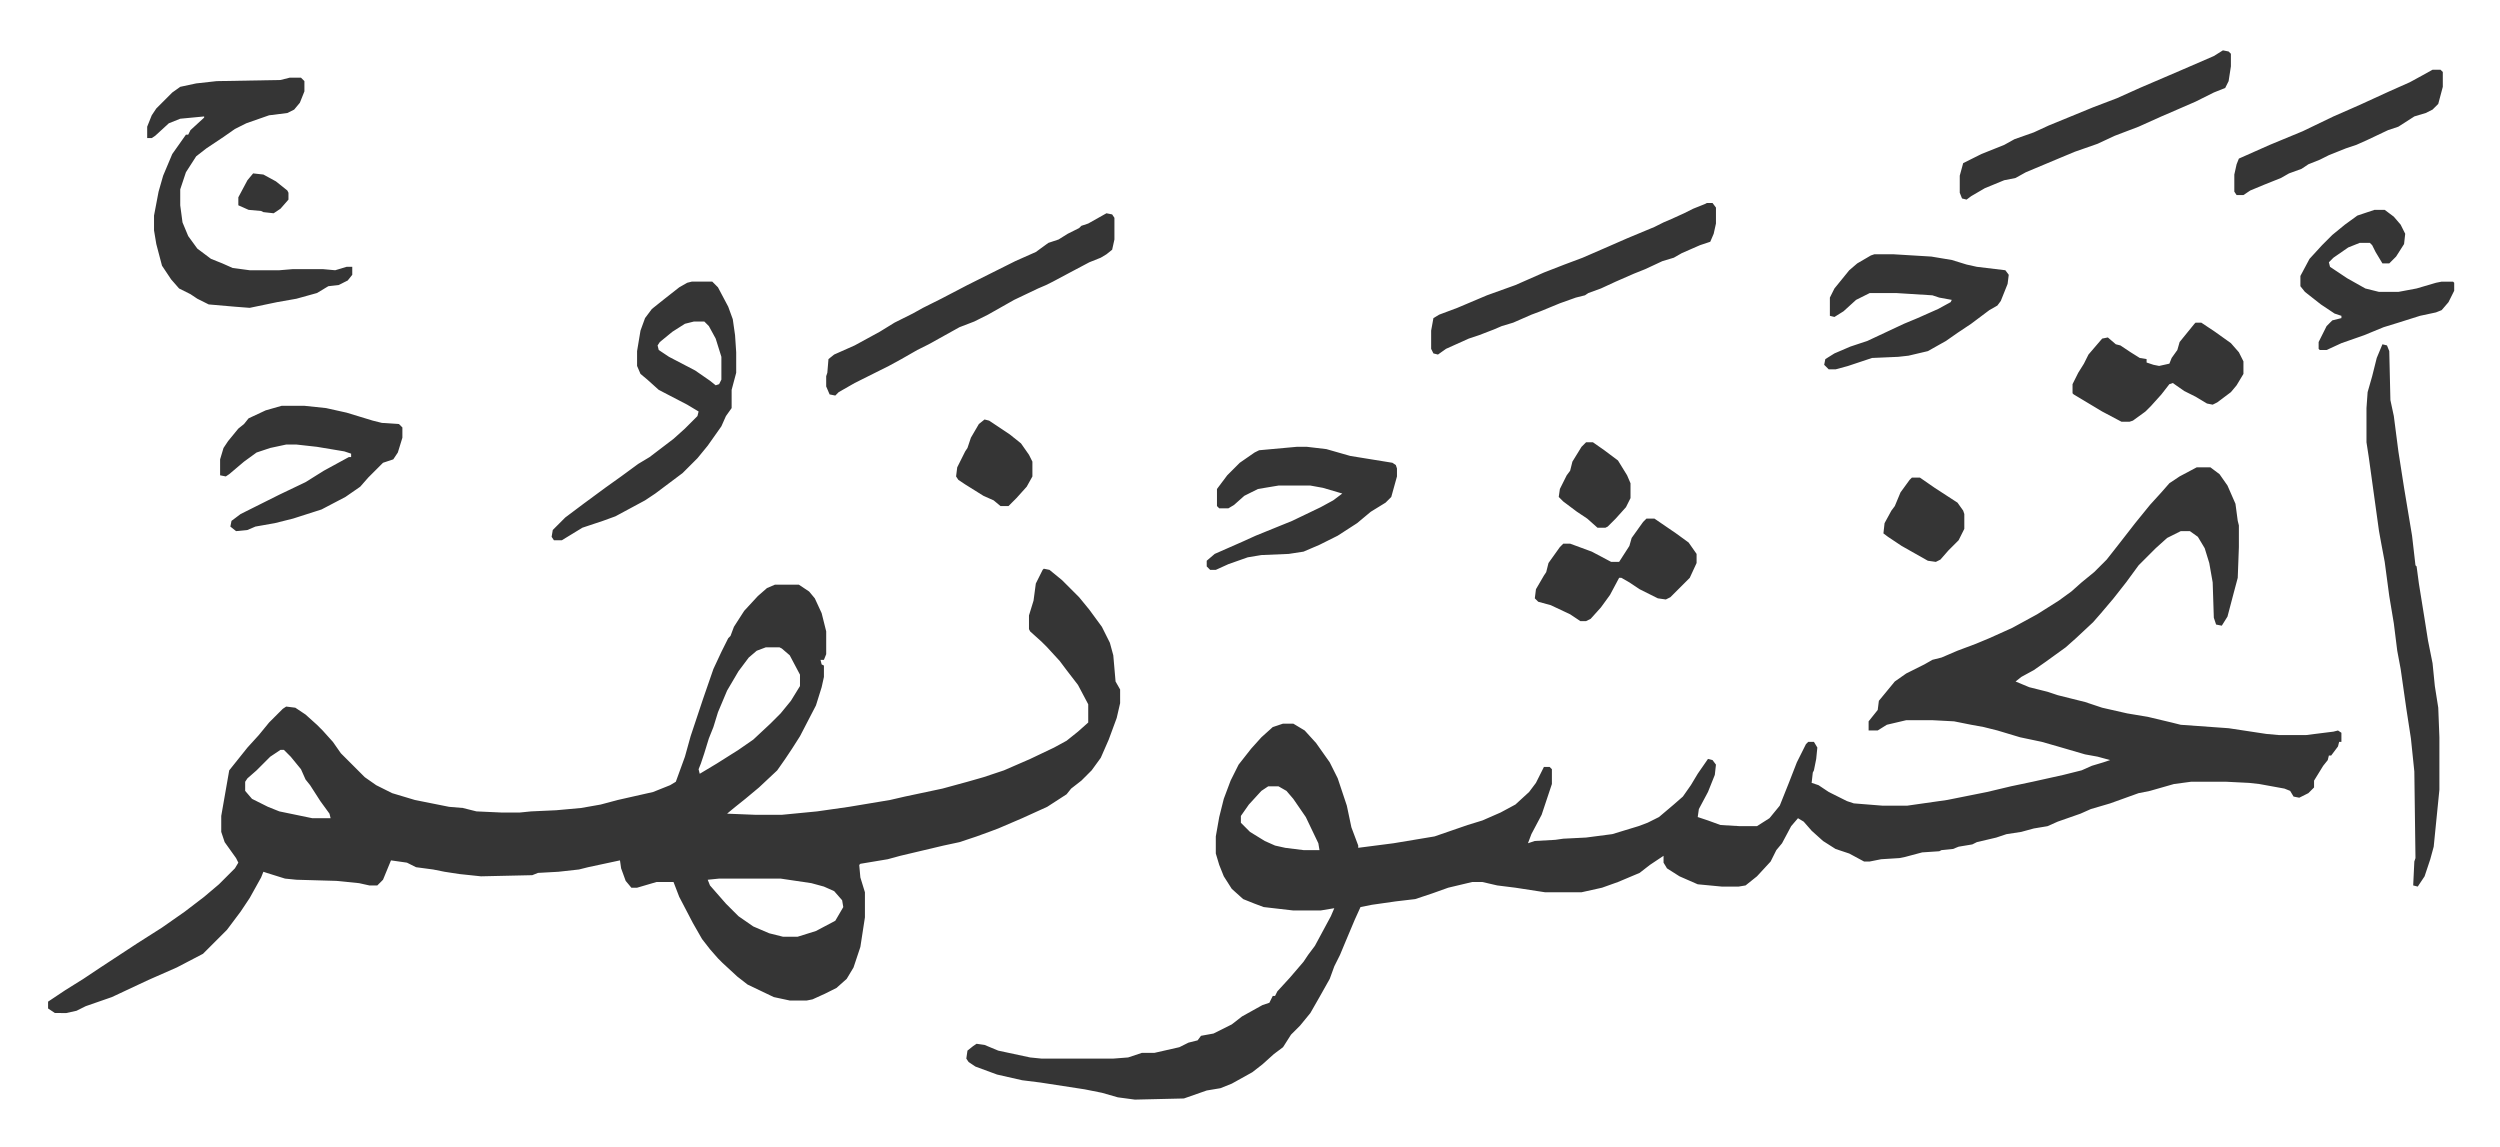 <svg xmlns="http://www.w3.org/2000/svg" viewBox="-42.2 192.8 2194.4 1006.9">
    <path fill="#353535" id="rule_normal" d="M1886 603h12l8 6 7 10 7 16 2 15 1 4v19l-1 27-4 15-5 19-5 8-5-1-2-6-1-31-3-17-4-13-6-10-7-5h-8l-12 6-10 9-15 15-11 15-11 14-11 13-7 8-15 14-9 8-18 13-10 7-11 6-5 4 12 5 16 4 9 3 24 6 15 5 22 5 18 3 21 5 8 2 42 3 33 5 11 1h24l24-3 4-1 3 2v8h-2l-1 4-6 8h-2l-1 4-4 5-8 13v6l-5 5-8 4-5-1-3-5-5-2-22-4-9-1-20-1h-31l-15 2-21 6-10 2-25 9-17 5-9 4-20 7-9 4-12 2-11 3-13 2-9 3-17 4-4 2-12 2-5 2-10 1-2 1-15 1-15 4-5 1-16 1-10 2h-5l-13-7-12-4-11-7-10-9-7-8-5-3-6 7-8 15-5 6-5 10-12 13-10 8-6 1h-15l-21-2-16-7-11-7-3-5v-6l-12 8-9 7-19 8-14 5-18 4h-32l-26-4-16-2-13-3h-9l-21 5-14 5-15 5-17 2-21 3-10 2-5 11-8 19-5 12-5 10-4 11-9 16-8 14-9 11-8 8-7 11-8 6-10 9-9 7-18 10-10 4-12 2-20 7-43 1-15-2-14-4-15-3-39-6-16-2-22-5-19-7-6-4-2-3 1-7 5-4 3-2 7 1 12 5 28 6 10 1h63l13-1 12-4h11l22-5 8-4 8-2 3-4 11-2 16-8 9-7 18-10 6-2 2-4 1-2h2l2-4 11-12 12-14 4-6 6-8 14-26 3-7-12 2h-24l-26-3-8-3-10-4-10-9-7-11-4-10-3-10v-15l3-17 4-16 6-16 7-14 11-14 9-10 10-9 9-3h9l10 6 10 11 12 17 7 14 8 24 4 19 6 16v2l31-4 36-6 29-10 13-4 16-7 13-7 12-11 6-8 7-14h5l2 2v13l-9 27-9 17-3 8 6-2 18-1 7-1 20-1 23-3 23-7 8-3 10-5 13-11 8-7 7-10 6-10 9-13 4 1 3 4-1 9-6 15-8 15-1 7 9 3 11 4 17 1h15l11-7 9-11 8-20 7-18 8-16 2-2h5l3 5-1 10-2 10-1 2-1 9 6 2 9 6 16 8 6 2 25 2h22l35-5 35-7 21-5 19-4 27-6 16-4 9-4 10-3 6-2-11-3-11-2-24-7-14-4-19-4-20-6-12-3-11-2-15-3-19-1h-23l-17 4-8 5h-8v-8l8-10 1-8 14-17 10-7 16-8 7-4 8-2 14-6 16-6 12-5 20-9 22-12 19-12 11-8 9-8 11-9 11-11 11-14 14-18 13-16 10-11 7-8 9-6zm-815 280-6 4-11 12-7 10v6l8 8 13 8 9 4 9 2 16 2h14l-1-6-11-23-11-16-6-7-7-4zM874 692l5 1 11 9 15 15 9 11 11 15 7 14 3 11 2 23 4 7v12l-3 13-7 19-7 16-8 11-9 9-9 7-4 5-17 11-22 10-21 9-8 3-11 4-15 5-14 3-38 9-11 3-24 4-1 1 1 11 4 13v22l-4 26-6 18-6 10-9 8-10 5-11 5-5 1h-15l-14-3-23-11-9-7-13-12-4-4-7-8-7-9-8-14-12-23-5-13h-15l-17 5h-5l-5-6-4-11-1-7-28 6-8 2-18 2-18 1-5 2-45 1-19-2-13-2-10-2-15-2-8-4-14-2-7 17-5 5h-7l-9-2-20-2-35-1-10-1-16-5-3-1-2 5-10 18-8 12-12 16-21 21-23 12-25 11-32 15-23 8-8 4-9 2H6l-6-4v-6l15-10 16-10 15-10 32-21 22-14 20-14 17-13 13-11 14-14 3-5-2-4-10-14-3-9v-14l7-40 8-10 8-10 10-11 9-11 12-12 3-2 8 1 9 6 10 9 5 5 9 10 7 10 21 21 10 7 14 7 20 6 30 6 12 1 12 3 22 1h16l10-1 22-1 22-2 17-3 15-4 31-7 15-6 5-3 8-22 5-18 11-33 9-26 7-15 6-12 2-2 3-8 9-14 12-13 8-7 7-3h21l9 6 5 6 6 13 4 16v20l-2 5h-3l1 4 2 1v10l-2 9-5 16-14 27-7 11-6 9-7 10-16 15-12 10-10 8-6 5 25 1h23l31-3 28-4 36-6 13-3 33-7 22-6 14-4 18-6 23-10 21-10 11-6 10-8 9-8v-16l-9-17-10-13-6-8-11-12-5-5-10-9-1-2v-12l4-13 2-15 6-12zm-244 69-8 3-7 6-9 12-10 17-8 19-4 13-4 10-4 13-3 9-2 5 1 4 15-9 19-12 13-9 15-14 9-9 9-11 8-13v-10l-9-17-7-6-2-1zm-426 90-9 6-12 12-8 7-2 3v8l6 7 14 7 10 4 29 6h16l-1-4-8-11-9-14-4-5-4-9-9-11-6-6zm385 113-10 1 2 5 7 8 7 8 11 11 13 9 14 6 12 3h13l16-5 17-9 7-12-1-6-7-8-9-4-11-3-27-4zM212 261h10l3 3v9l-4 10-5 6-6 3-16 2-20 7-10 5-10 7-15 10-9 7-9 14-5 15v14l2 15 5 12 8 11 12 9 10 4 9 4 15 2h26l12-1h26l11 1 10-3h5v7l-4 5-8 4-9 1-10 6-18 5-17 3-24 5-13-1-23-2-10-5-6-4-10-5-7-8-8-12-5-19-2-12v-13l4-21 4-14 8-19 12-17h2l2-4 12-11v-1l-21 2-10 4-12 11-3 2h-4v-10l4-10 4-6 14-14 7-5 14-3 18-2 56-1zm1837 234 4 1 2 5 1 43 3 14 4 31 5 32 2 12 5 30 3 26 1 1 2 15 5 31 3 19 4 20 2 20 3 19 1 26v46l-5 50-3 11-5 15-6 9-4-1 1-21 1-3-1-76-3-29-4-26-5-35-3-16-3-24-4-24-4-30-3-16-2-11-9-65-2-13v-30l1-14 4-14 4-16zM565 440h18l5 5 9 17 4 11 2 14 1 15v18l-4 15v16l-5 7-4 9-12 17-9 11-13 13-12 9-12 9-9 6-26 14-11 4-18 6-18 11h-7l-2-3 1-6 11-11 16-12 19-14 14-10 15-11 10-6 21-16 10-9 11-11 1-4-10-6-25-13-10-9-6-5-3-7v-13l3-18 4-11 6-8 10-8 14-11 7-4zm2 35-8 2-11 7-11 9-2 3 1 4 9 6 23 12 13 9 5 4 3-1 2-4v-20l-5-16-6-11-4-4zm362-95 5 1 2 3v19l-2 9-5 4-5 3-10 4-17 9-15 8-6 3-7 3-21 10-23 13-12 6-13 5-27 15-10 5-14 8-11 6-30 15-14 8-3 3-5-1-3-7v-9l1-3 1-12 5-4 18-8 22-12 13-8 16-8 9-5 16-8 23-12 26-13 16-8 18-8 11-8 9-3 8-5 10-5 2-2 6-2zm167 205h9l17 2 21 6 37 6 3 2 1 3v7l-5 18-5 5-13 8-12 10-17 11-16 8-14 6-13 2-24 1-12 2-17 6-11 5h-5l-3-3v-5l7-6 25-11 11-5 32-13 25-12 11-6 8-6-17-5-11-2h-28l-18 3-12 6-9 8-5 3h-8l-2-2v-15l9-12 11-11 13-9 4-2zm-891-36h20l19 2 18 4 23 7 8 2 15 1 3 3v9l-4 13-4 6-9 3-13 13-7 8-13 9-21 11-25 8-16 4-17 3-7 3-10 1-5-4 1-5 8-6 34-17 23-11 16-10 22-12h2v-3l-6-2-24-4-18-2h-9l-14 3-12 4-11 8-13 11-3 2-5-1v-14l3-10 4-6 9-11 5-4 4-5 15-7zm1251-178h5l3 4v14l-2 9-3 7-9 3-16 7-7 4-10 3-15 7-10 4-16 7-13 6-11 4-3 2-8 2-14 5-17 7-8 3-16 7-10 3-7 3-13 5-9 3-20 9-7 5-4-1-2-4v-16l2-11 5-3 16-6 26-11 25-9 25-11 18-7 16-6 23-10 16-7 12-5 12-5 8-4 7-3 11-5 8-4 10-4z"/>
    <path fill="#353535" id="rule_normal" d="M1603 416h17l33 2 18 3 13 4 9 2 25 3 3 4-1 8-6 15-3 4-7 4-16 12-12 8-10 7-16 9-17 4-9 1-23 1-21 7-11 3h-6l-4-4 1-5 8-5 14-6 15-5 32-15 12-5 18-8 11-6 1-2-11-2-6-2-32-2h-23l-12 6-11 10-8 5-4-1v-16l4-8 13-16 7-6 12-7zm306-179 5 1 2 2v11l-2 13-3 6-10 4-16 8-23 10-7 3-20 9-21 8-15 7-20 7-12 5-31 13-9 5-10 2-17 7-12 7-4 3-4-1-2-5v-15l3-11 16-8 20-8 9-5 17-6 13-6 39-16 21-8 20-9 21-9 14-6 30-13zm-24 239h5l12 8 14 10 7 8 4 8v11l-6 10-5 6-12 9-4 2-5-1-10-6-10-5-10-7-3 1-7 9-9 10-5 5-11 8-3 1h-7l-17-9-25-15-1-1v-8l5-10 5-8 4-8 12-14 5-1 7 6 4 1 9 6 8 5 6 1v3l6 2 5 1 9-2 2-5 5-7 2-7 13-16zm157-99h9l8 6 6 7 4 8-1 9-7 11-6 6h-6l-6-10-3-6-2-2h-9l-10 4-13 9-4 4 1 4 15 10 16 9 12 3h17l16-3 17-5 5-1h10l1 1v7l-5 10-6 7-5 2-14 3-19 6-13 4-17 7-20 7-13 6h-6l-1-1v-6l4-8 3-6 5-5 8-2v-2l-6-2-12-8-14-11-4-5v-9l8-15 11-12 9-9 11-9 11-8zm-639 271h7l19 13 11 8 7 10v8l-6 13-5 5-12 12-4 2-7-1-16-8-9-6-7-4h-2l-8 15-8 11-9 10-4 2h-5l-9-6-17-8-11-3-3-3 1-8 7-12 2-3 2-8 10-14 3-3h6l19 7 17 9h7l9-14 2-7 10-14zm690-394h7l2 2v13l-4 15-5 5-6 3-10 3-14 9-9 3-19 9-9 4-9 3-15 6-8 4-10 4-6 4-11 4-7 4-15 6-12 5-6 4h-6l-2-3v-15l2-9 2-5 27-12 29-12 27-13 16-7 9-4 24-11 18-8 11-6zm-457 358h7l13 9 20 13 5 7 1 3v13l-5 10-9 9-7 8-4 2-7-1-23-13-12-8-4-3 1-9 6-11 3-4 5-12 8-11zm-814-51 4 1 18 12 10 8 7 10 3 6v13l-5 9-9 10-5 5-2 2h-7l-6-5-9-4-16-10-6-4-2-3 1-8 7-14 2-3 3-9 7-12zm528 20h6l10 7 12 9 8 13 3 7v13l-4 8-9 10-7 7-2 1h-7l-9-8-9-6-12-9-4-4 1-7 6-12 3-4 2-8 8-13zM180 345l9 1 11 6 10 8 1 2v6l-7 8-6 4-9-1-2-1-11-1-9-4v-7l8-15z"/>
</svg>
